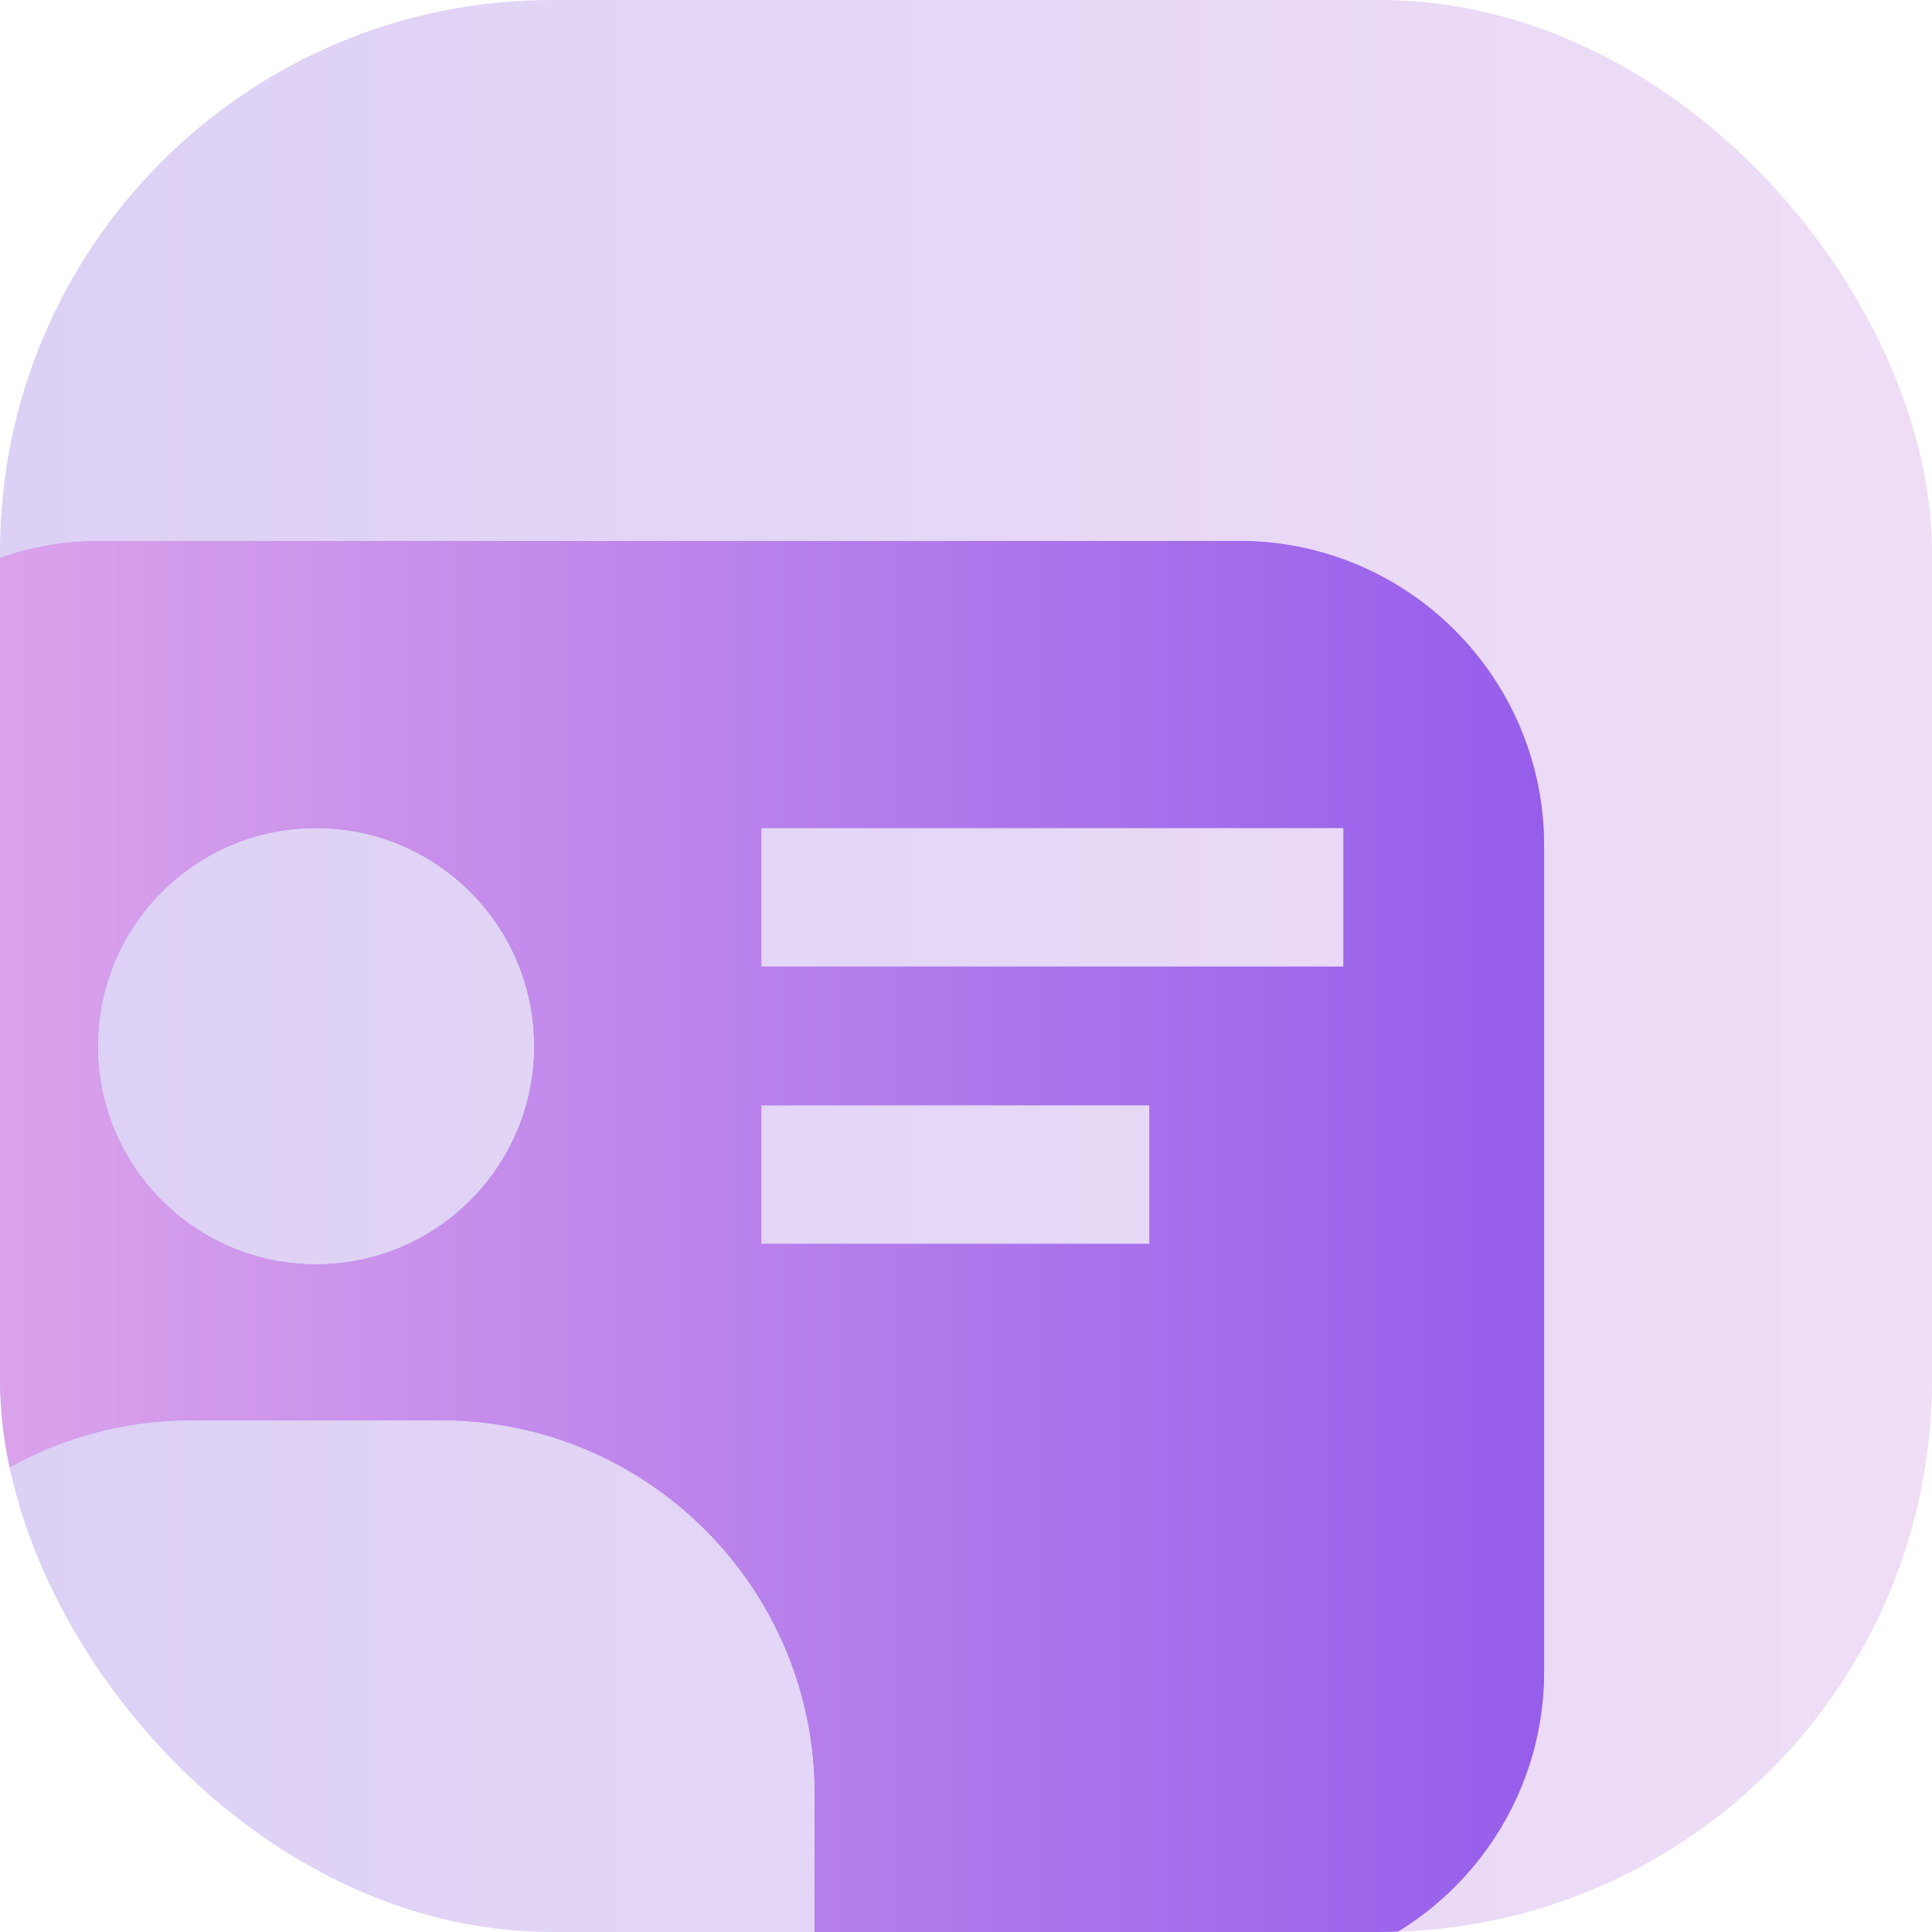 <svg width="70" height="70" viewBox="0 0 70 70" fill="none" xmlns="http://www.w3.org/2000/svg">
<g clip-path="url(#clip0_7358_21304)">
<rect width="70" height="70" rx="20" fill="white"/>
<rect width="70" height="70" rx="20" fill="url(#paint0_linear_7358_21304)" fill-opacity="0.4"/>
<g filter="url(#filter0_d_7358_21304)">
<path fill-rule="evenodd" clip-rule="evenodd" d="M4.05 20C-2.053 20 -7 24.947 -7 31.05L-7 60.95C-7 67.053 -2.053 72 4.05 72H45.295C51.398 72 56.346 67.053 56.346 60.95V31.05C56.346 24.947 51.398 20 45.295 20L4.05 20ZM19.755 38.305C19.755 42.671 16.215 46.21 11.85 46.21C7.484 46.21 3.944 42.671 3.944 38.305C3.944 33.939 7.484 30.4 11.85 30.4C16.215 30.4 19.755 33.939 19.755 38.305ZM16.368 51.857C23.852 51.857 29.92 57.924 29.92 65.408L29.918 71.055L6.203 71.055C0.789 71.055 -3.884 67.879 -6.055 63.289C-5.559 60.136 -3.977 57.343 -1.702 55.307V55.309C0.696 53.162 3.862 51.857 7.334 51.857H16.368ZM27.982 30.4L49.077 30.4V35.423H27.982V30.4ZM42.045 40.446H27.982V45.468H42.045V40.446Z" fill="#965EEB"/>
<path fill-rule="evenodd" clip-rule="evenodd" d="M4.05 20C-2.053 20 -7 24.947 -7 31.05L-7 60.95C-7 67.053 -2.053 72 4.05 72H45.295C51.398 72 56.346 67.053 56.346 60.95V31.05C56.346 24.947 51.398 20 45.295 20L4.05 20ZM19.755 38.305C19.755 42.671 16.215 46.21 11.85 46.21C7.484 46.21 3.944 42.671 3.944 38.305C3.944 33.939 7.484 30.4 11.85 30.4C16.215 30.4 19.755 33.939 19.755 38.305ZM16.368 51.857C23.852 51.857 29.92 57.924 29.92 65.408L29.918 71.055L6.203 71.055C0.789 71.055 -3.884 67.879 -6.055 63.289C-5.559 60.136 -3.977 57.343 -1.702 55.307V55.309C0.696 53.162 3.862 51.857 7.334 51.857H16.368ZM27.982 30.4L49.077 30.4V35.423H27.982V30.4ZM42.045 40.446H27.982V45.468H42.045V40.446Z" fill="url(#paint1_linear_7358_21304)" fill-opacity="0.7"/>
</g>
</g>
<defs>
<filter id="filter0_d_7358_21304" x="-7.4" y="19.6" width="63.744" height="52.4" filterUnits="userSpaceOnUse" color-interpolation-filters="sRGB">
<feFlood flood-opacity="0" result="BackgroundImageFix"/>
<feColorMatrix in="SourceAlpha" type="matrix" values="0 0 0 0 0 0 0 0 0 0 0 0 0 0 0 0 0 0 127 0" result="hardAlpha"/>
<feOffset dx="-0.4" dy="-0.4"/>
<feComposite in2="hardAlpha" operator="out"/>
<feColorMatrix type="matrix" values="0 0 0 0 1 0 0 0 0 1 0 0 0 0 1 0 0 0 0.9 0"/>
<feBlend mode="normal" in2="BackgroundImageFix" result="effect1_dropShadow_7358_21304"/>
<feBlend mode="normal" in="SourceGraphic" in2="effect1_dropShadow_7358_21304" result="shape"/>
</filter>
<linearGradient id="paint0_linear_7358_21304" x1="128" y1="35" x2="-3.12924e-06" y2="35" gradientUnits="userSpaceOnUse">
<stop stop-color="#FFC7EC"/>
<stop offset="1" stop-color="#A78AE6"/>
</linearGradient>
<linearGradient id="paint1_linear_7358_21304" x1="-3.381" y1="28.625" x2="56.332" y2="28.625" gradientUnits="userSpaceOnUse">
<stop stop-color="#FFC7EC"/>
<stop offset="1" stop-color="#965EEB"/>
</linearGradient>
<clipPath id="clip0_7358_21304">
<rect width="70" height="70" rx="20" fill="white"/>
</clipPath>
</defs>
</svg>
